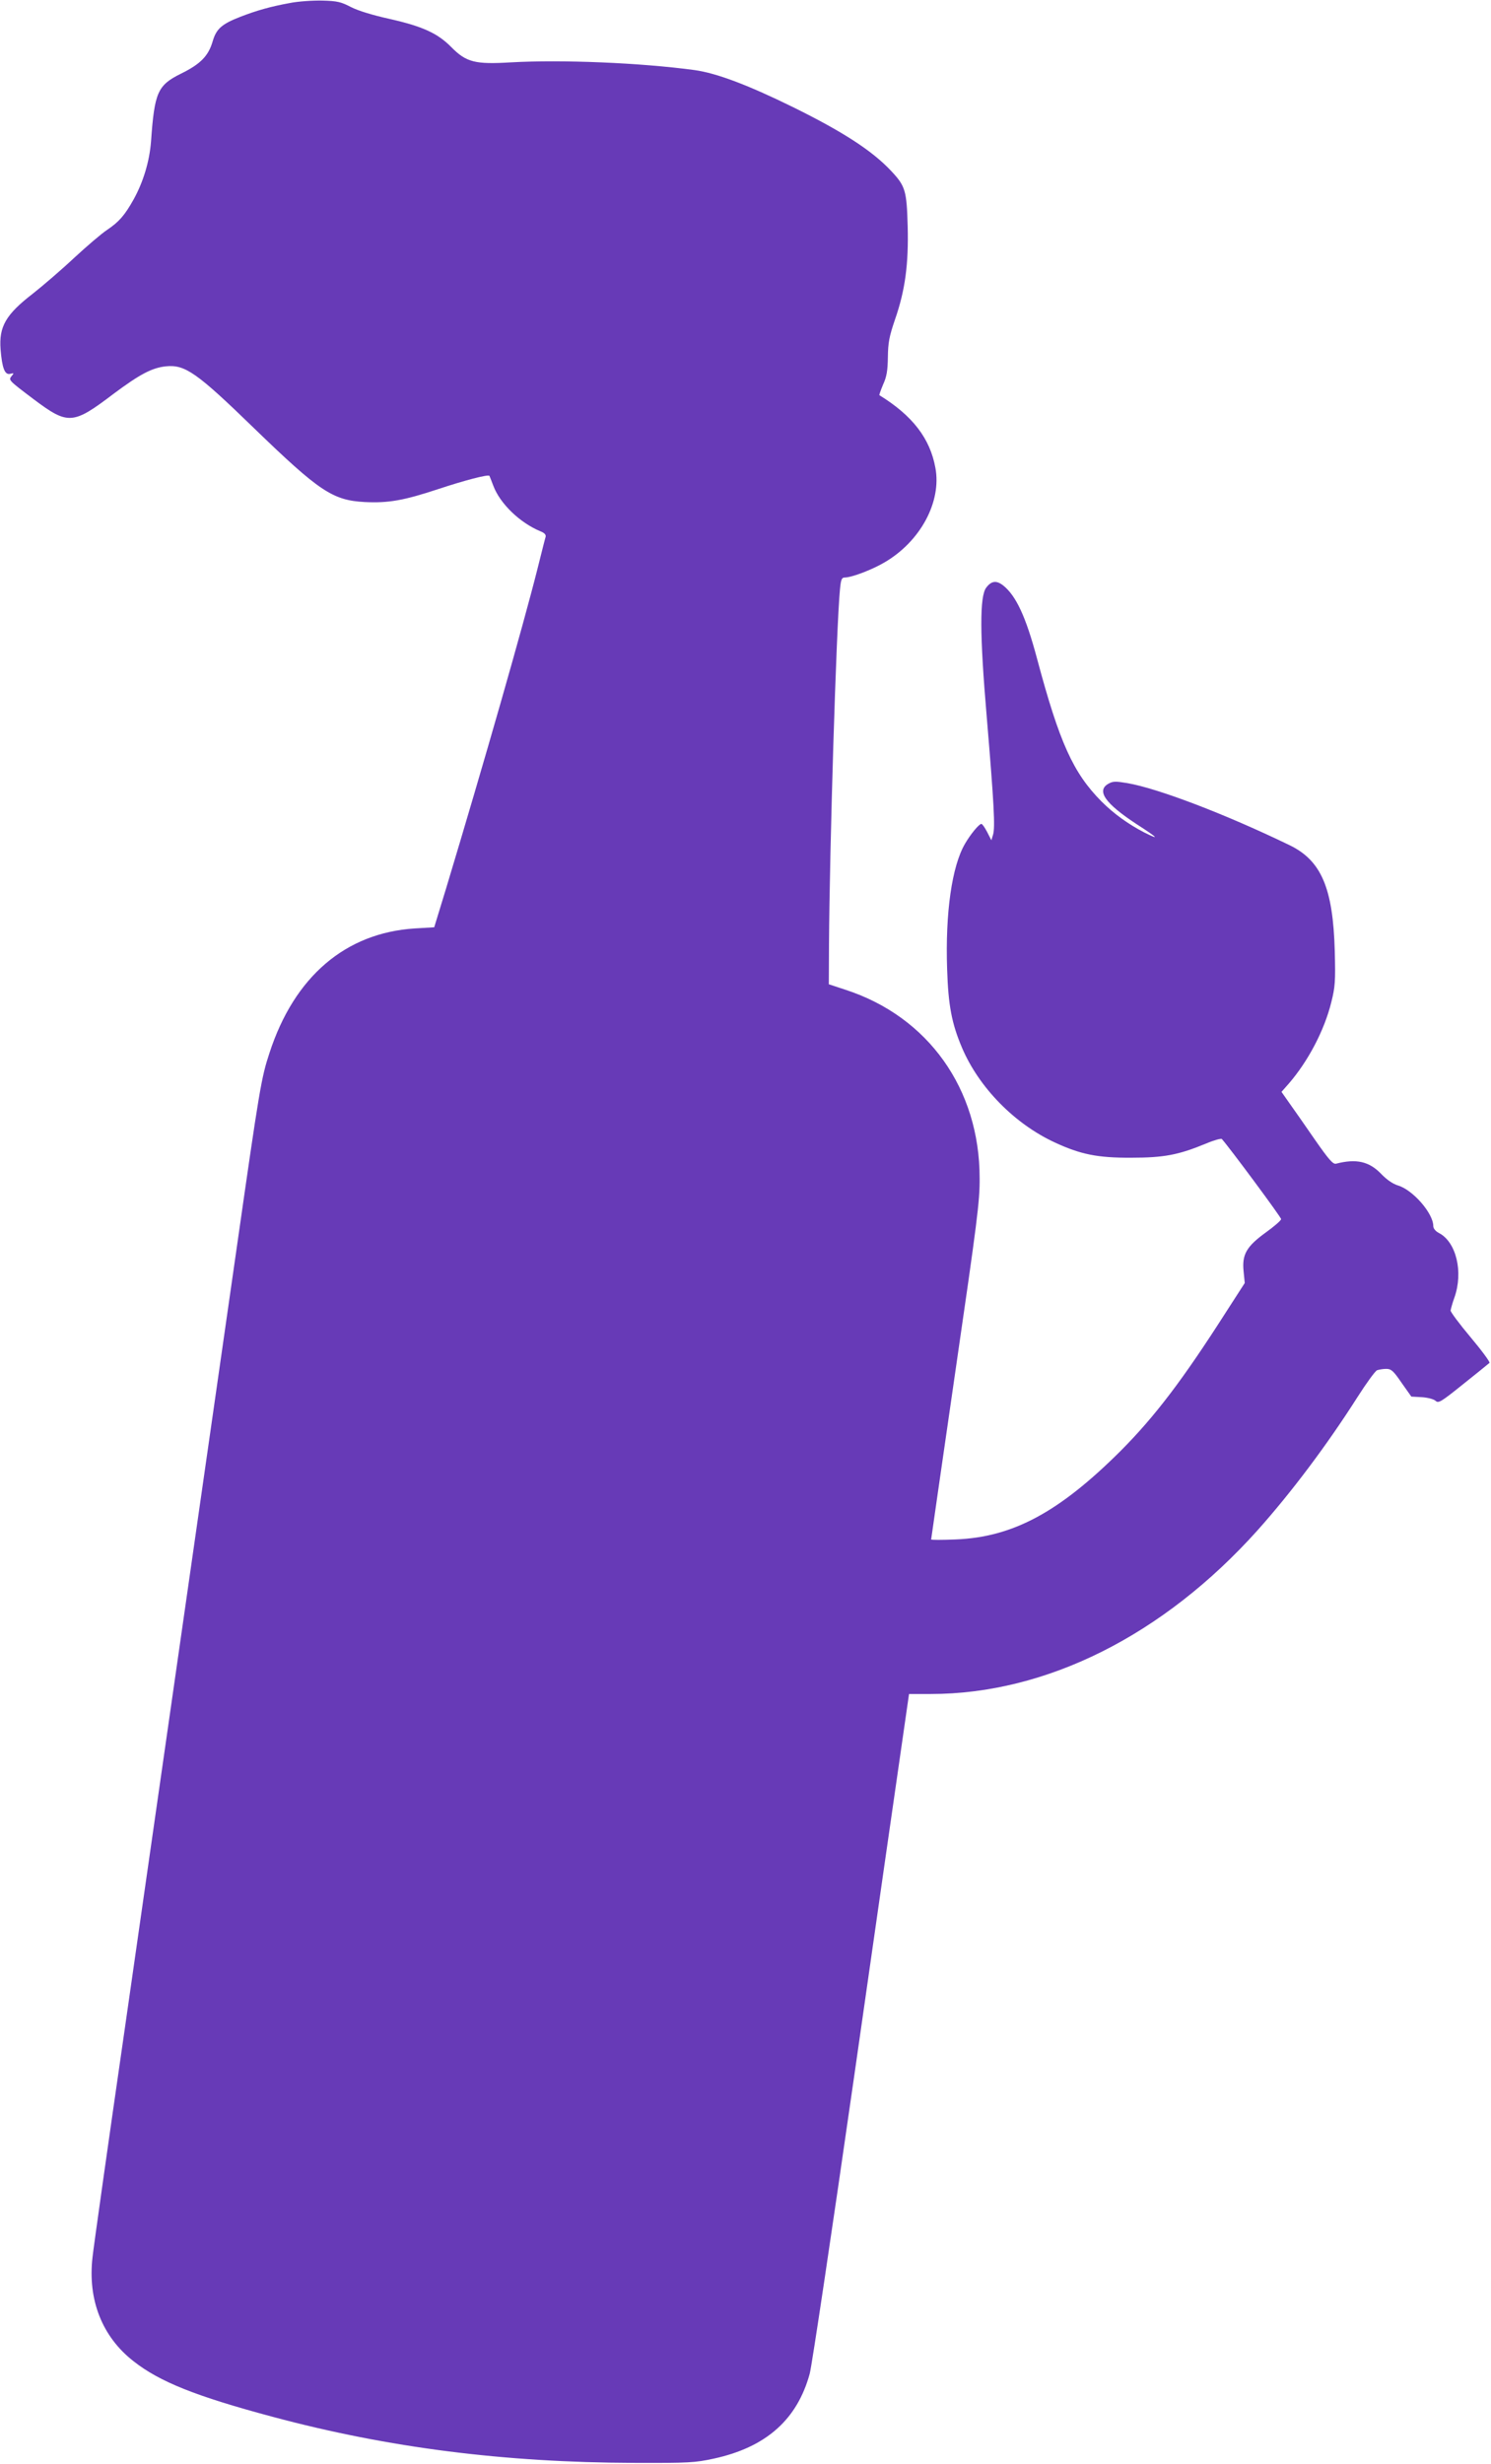 <?xml version="1.0" standalone="no"?>
<!DOCTYPE svg PUBLIC "-//W3C//DTD SVG 20010904//EN"
 "http://www.w3.org/TR/2001/REC-SVG-20010904/DTD/svg10.dtd">
<svg version="1.0" xmlns="http://www.w3.org/2000/svg"
 width="775pt" height="1280pt" viewBox="0 0 775 1280"
 preserveAspectRatio="xMidYMid meet">
<g transform="translate(0,1280) scale(0.1,-0.1)"
fill="#673ab7" stroke="none">
<path d="M1505 12784 c-98 -18 -170 -38 -255 -71 -98 -38 -126 -63 -145 -129
-22 -75 -63 -117 -165 -167 -121 -60 -137 -97 -155 -352 -8 -103 -40 -210 -91
-302 -46 -82 -76 -116 -137 -157 -29 -19 -106 -85 -172 -146 -66 -62 -163
-145 -215 -186 -140 -108 -176 -171 -167 -289 8 -98 22 -134 50 -127 20 5 21
4 7 -12 -16 -21 -16 -21 115 -120 179 -134 203 -133 415 28 137 102 199 135
272 143 100 10 160 -32 456 -319 342 -331 411 -377 578 -386 123 -6 203 8 384
68 133 44 258 77 264 68 1 -1 10 -25 20 -51 35 -93 137 -192 245 -237 21 -8
30 -18 27 -29 -3 -9 -21 -81 -41 -161 -75 -299 -282 -1021 -475 -1661 l-63
-206 -101 -6 c-360 -23 -626 -250 -755 -646 -43 -130 -52 -184 -171 -1016
-123 -856 -349 -2432 -584 -4072 -86 -594 -160 -1120 -165 -1168 -26 -222 50
-414 213 -541 136 -107 324 -182 724 -289 601 -161 1203 -237 1877 -239 287
-1 318 1 415 22 272 59 434 203 499 442 11 41 115 737 231 1545 116 809 227
1586 248 1728 l37 257 112 0 c602 0 1210 305 1700 851 175 196 361 443 520
693 46 72 91 134 101 138 9 3 31 7 47 7 26 0 37 -9 80 -72 l51 -72 54 -3 c31
-2 62 -10 72 -19 15 -14 28 -6 145 88 70 56 131 105 135 109 5 3 -39 63 -97
132 -58 69 -105 132 -105 140 1 7 9 38 20 68 47 133 9 289 -81 335 -17 9 -29
23 -29 36 0 66 -106 188 -184 211 -26 8 -57 29 -86 59 -63 66 -130 81 -235 54
-16 -4 -36 18 -112 127 -50 73 -110 158 -132 189 l-40 57 38 43 c101 117 185
277 221 423 20 80 22 108 18 265 -9 328 -70 471 -236 551 -333 161 -684 295
-843 322 -60 10 -74 10 -97 -3 -65 -36 -18 -103 147 -211 112 -72 122 -84 38
-42 -81 42 -157 96 -221 160 -148 149 -219 306 -336 744 -58 217 -109 326
-176 379 -35 27 -61 24 -88 -12 -34 -46 -34 -240 3 -672 38 -453 44 -572 33
-610 l-9 -30 -22 43 c-12 23 -25 42 -30 42 -12 0 -56 -53 -85 -103 -68 -116
-103 -358 -93 -652 6 -188 24 -282 77 -407 88 -207 273 -396 483 -493 134 -62
222 -80 397 -79 170 0 245 14 390 74 40 17 77 27 81 23 38 -42 309 -407 308
-416 0 -7 -36 -38 -79 -69 -101 -73 -125 -115 -116 -202 l6 -61 -98 -152
c-223 -349 -368 -540 -546 -719 -321 -320 -561 -449 -858 -461 -71 -3 -128 -3
-128 0 0 3 57 396 126 874 113 777 127 882 126 1003 0 463 -267 838 -696 978
l-88 29 1 209 c3 497 38 1647 57 1842 5 52 9 62 25 62 36 0 144 41 209 80 185
109 295 314 262 490 -28 153 -119 271 -291 377 -2 1 7 26 19 55 19 41 24 73
25 143 1 75 7 107 37 195 53 152 71 288 66 484 -5 186 -12 209 -85 287 -98
105 -249 203 -508 331 -238 117 -400 178 -515 194 -282 38 -690 55 -955 40
-185 -11 -231 0 -309 79 -72 73 -150 108 -322 147 -86 19 -162 42 -199 61 -52
27 -71 32 -150 34 -49 1 -126 -4 -170 -13z"/>
</g>
</svg>
